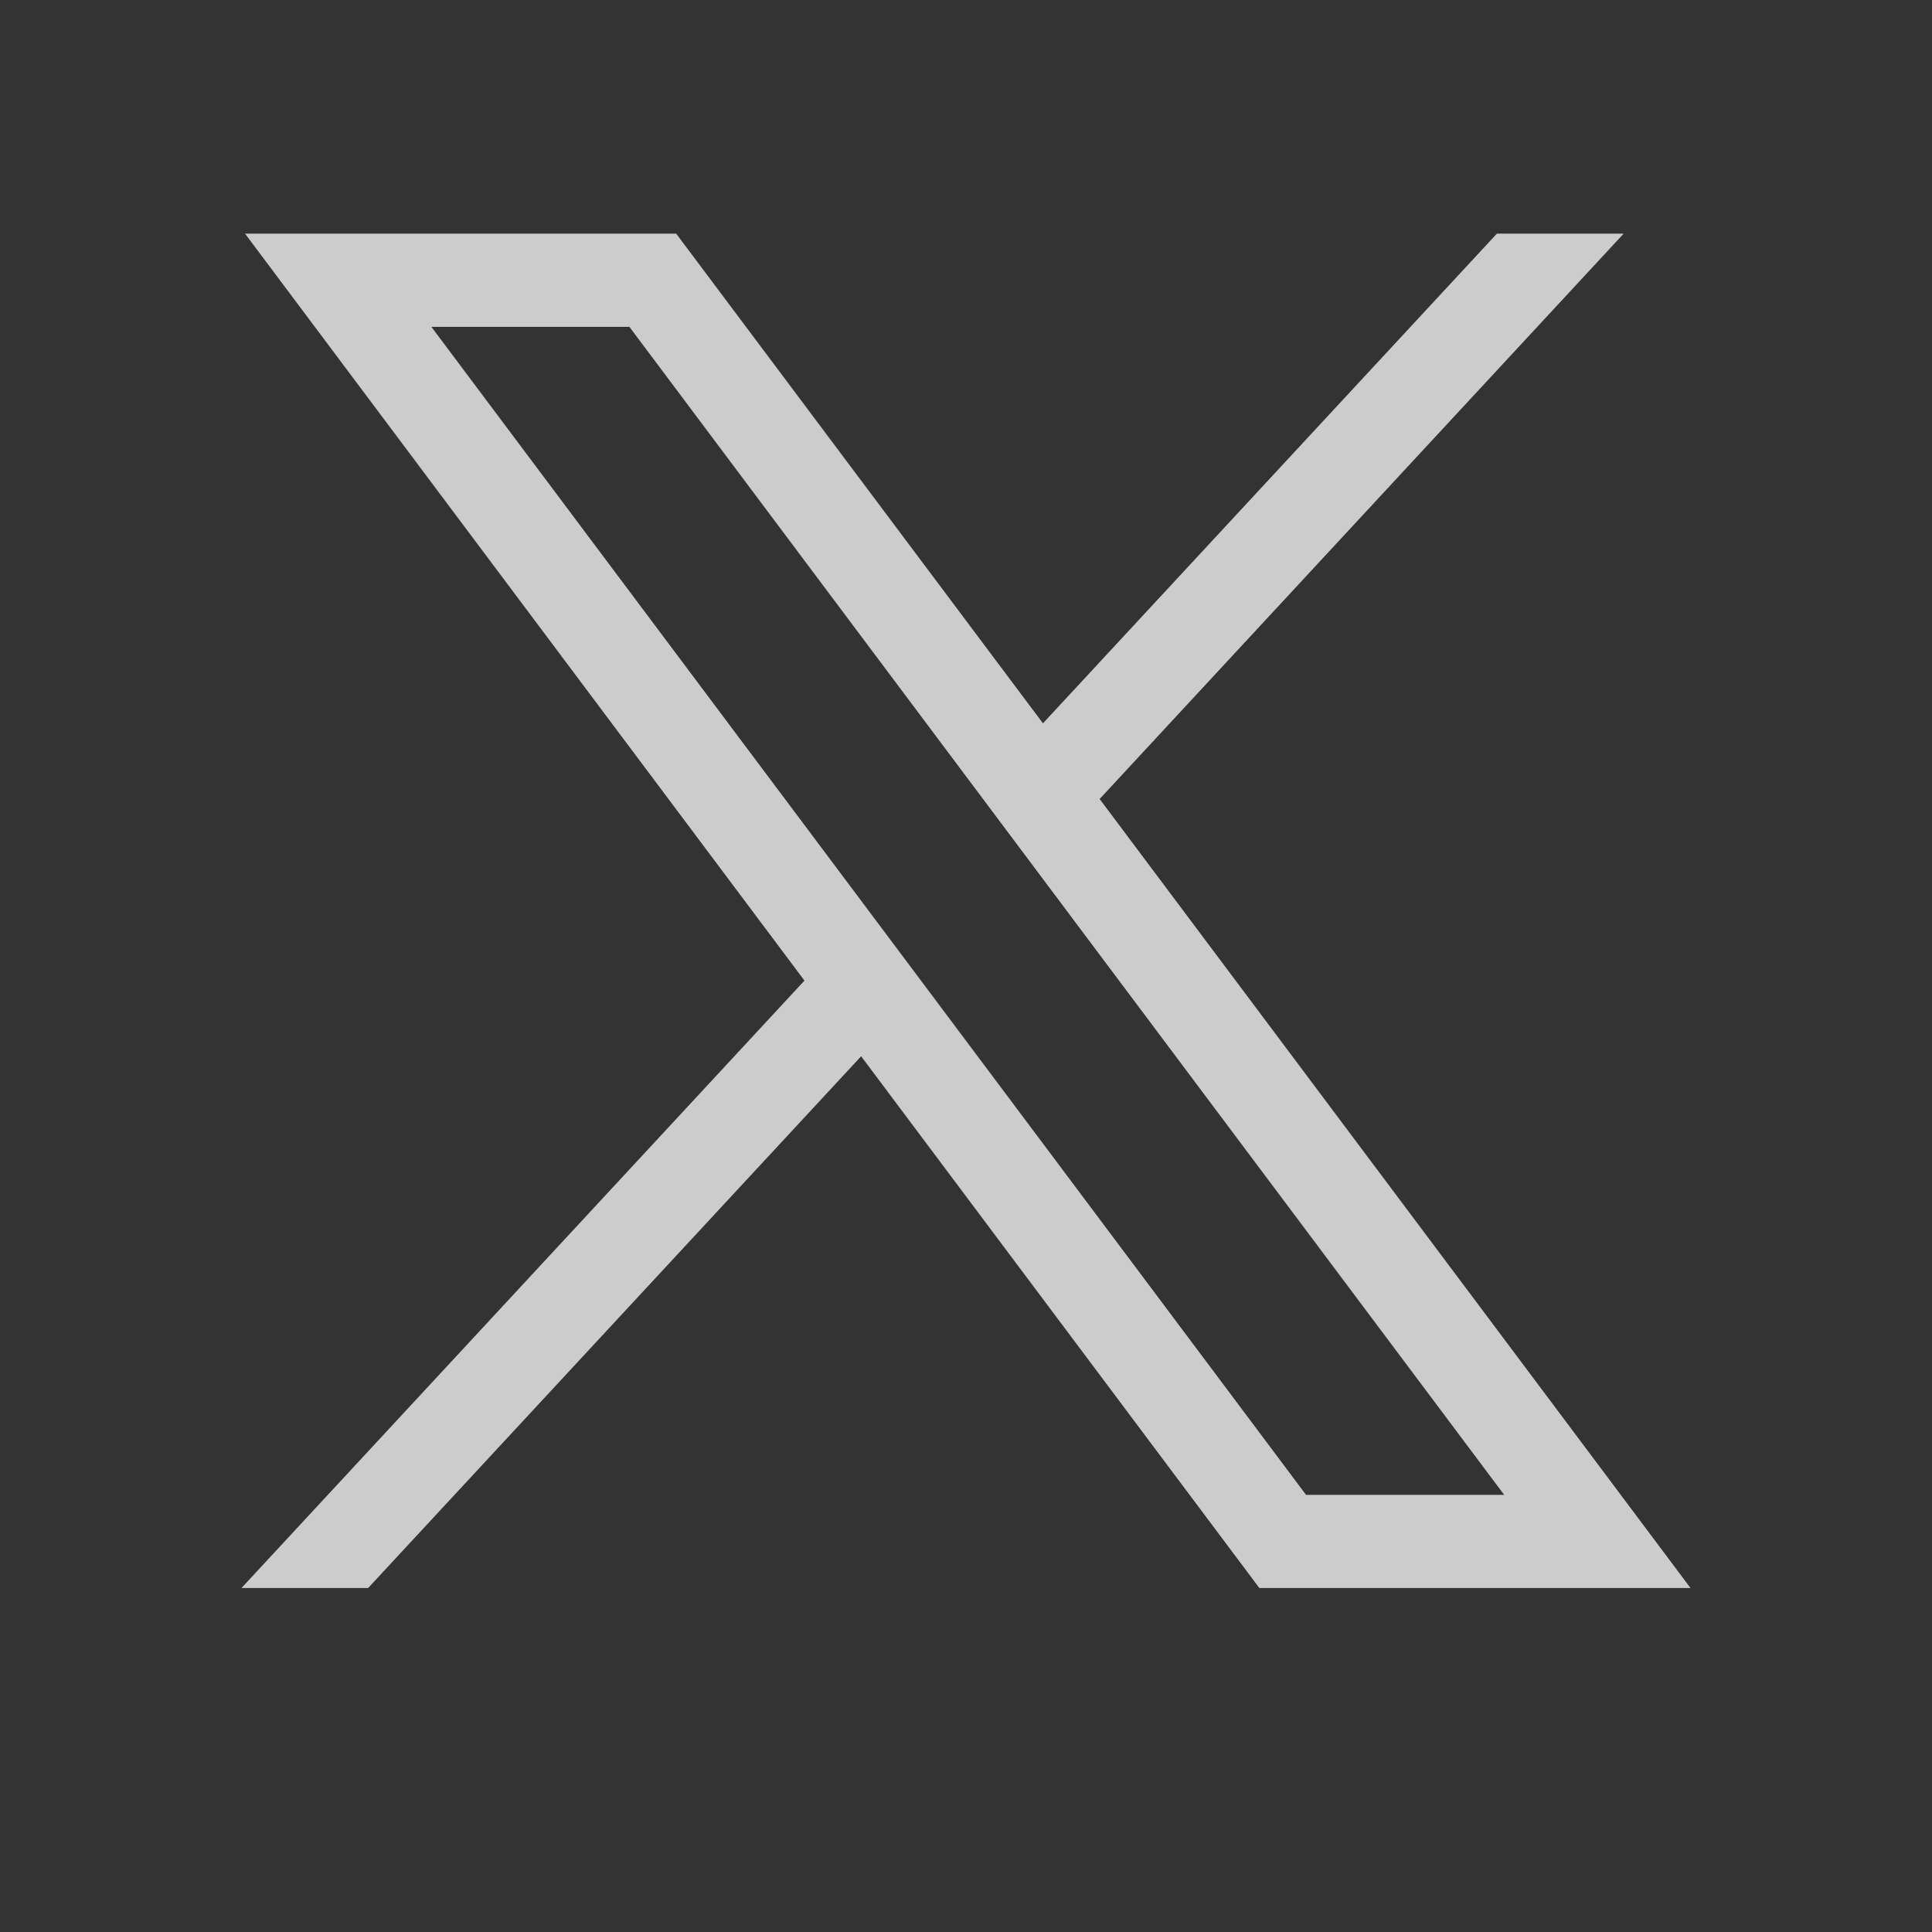 <svg width="18" height="18" viewBox="0 0 18 18" fill="none" xmlns="http://www.w3.org/2000/svg">
<rect x="0" y="0" width="18" height="18" fill="#333333" stroke="none"/>
<g id="Button / X">
<path id="path1009" d="M2.283 2.177L7.495 9.136L2.25 14.795H3.43L8.023 9.841L11.733 14.795H15.75L10.245 7.444L15.127 2.177H13.946L9.717 6.739L6.3 2.177H2.283ZM4.019 3.045H5.864L14.014 13.927H12.168L4.019 3.045Z" fill="white" fill-opacity="0.75"/>
</g>
</svg>
